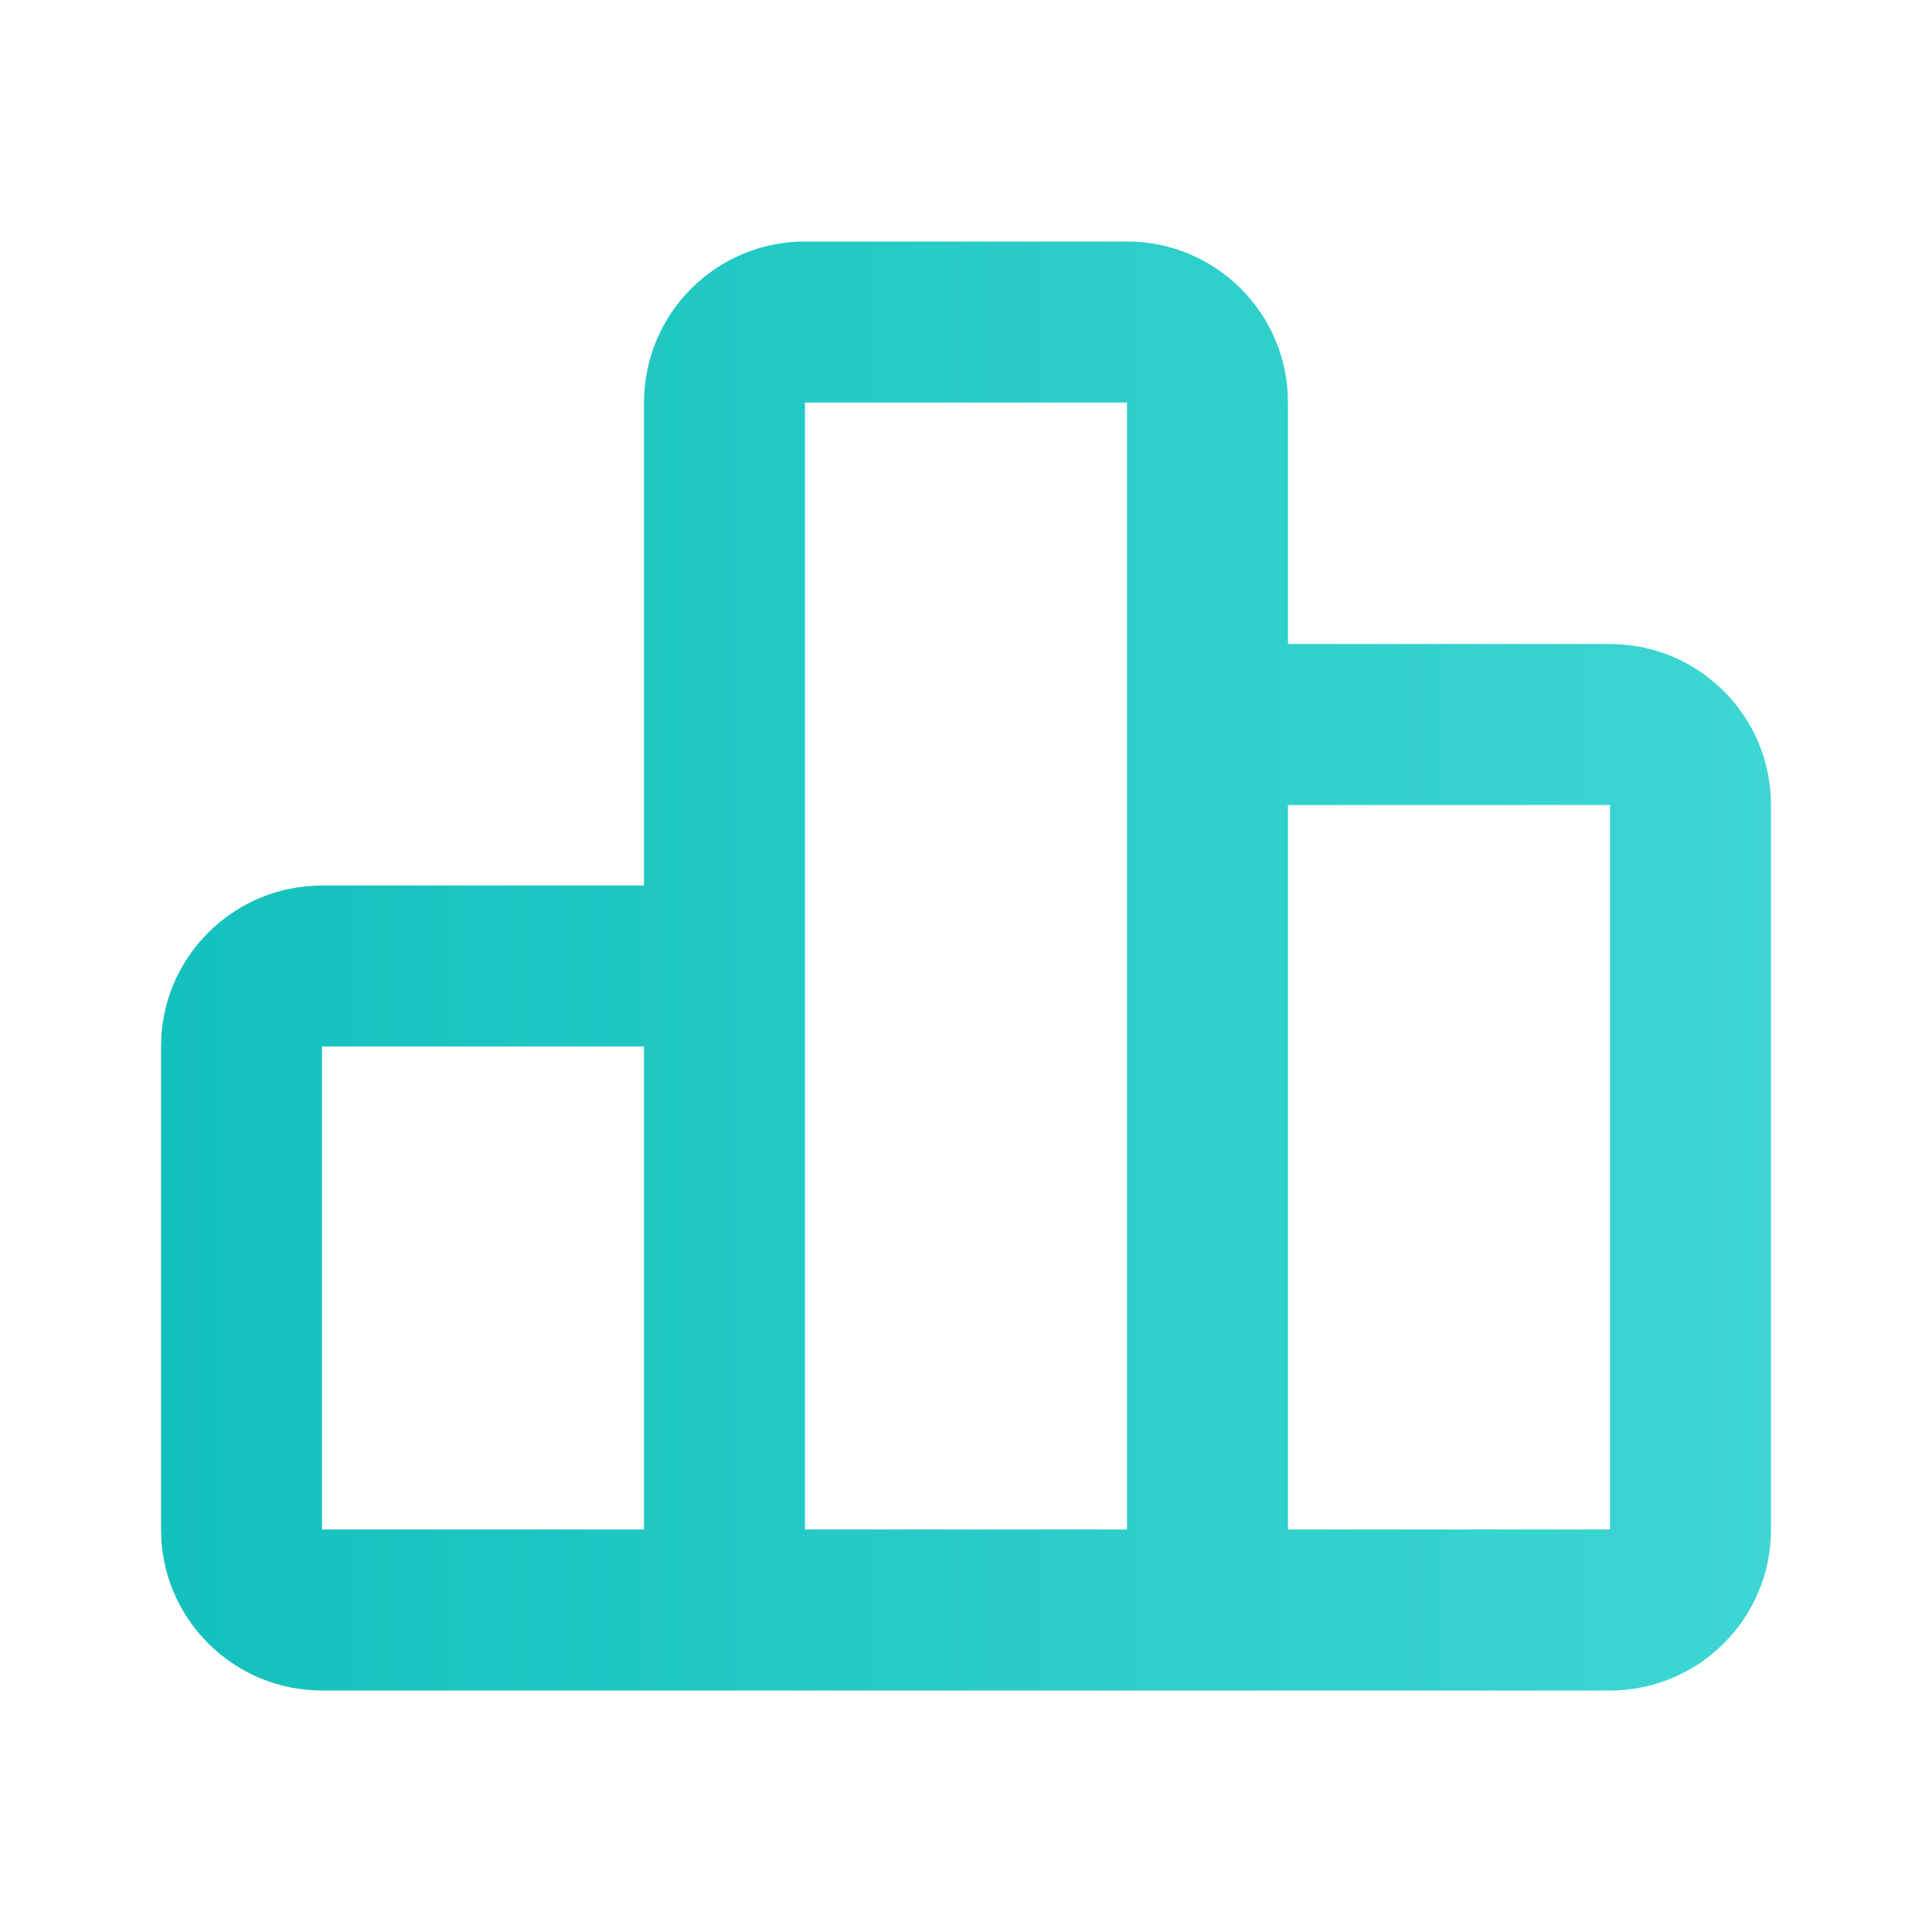 <svg width="32" height="32" viewBox="0 0 32 32" fill="none" xmlns="http://www.w3.org/2000/svg">
<path d="M18.667 4C20.139 4 21.333 5.194 21.333 6.667V10.667H26.667C28.139 10.667 29.333 11.861 29.333 13.333V25.333C29.333 26.806 28.139 28 26.667 28H5.333C3.861 28 2.667 26.806 2.667 25.333V17.333C2.667 15.861 3.861 14.667 5.333 14.667H10.667V6.667C10.667 5.194 11.861 4 13.333 4H18.667ZM18.667 6.667H13.333V25.333H18.667V6.667ZM26.667 13.333H21.333V25.333H26.667V13.333ZM10.667 17.333H5.333V25.333H10.667V17.333Z" fill="url(#paint0_linear_575_458)"/>
<defs>
<linearGradient id="paint0_linear_575_458" x1="2.667" y1="16" x2="29.333" y2="16" gradientUnits="userSpaceOnUse">
<stop stop-color="#13C1BC"/>
<stop offset="1" stop-color="#3DD6D4"/>
</linearGradient>
</defs>
</svg>
